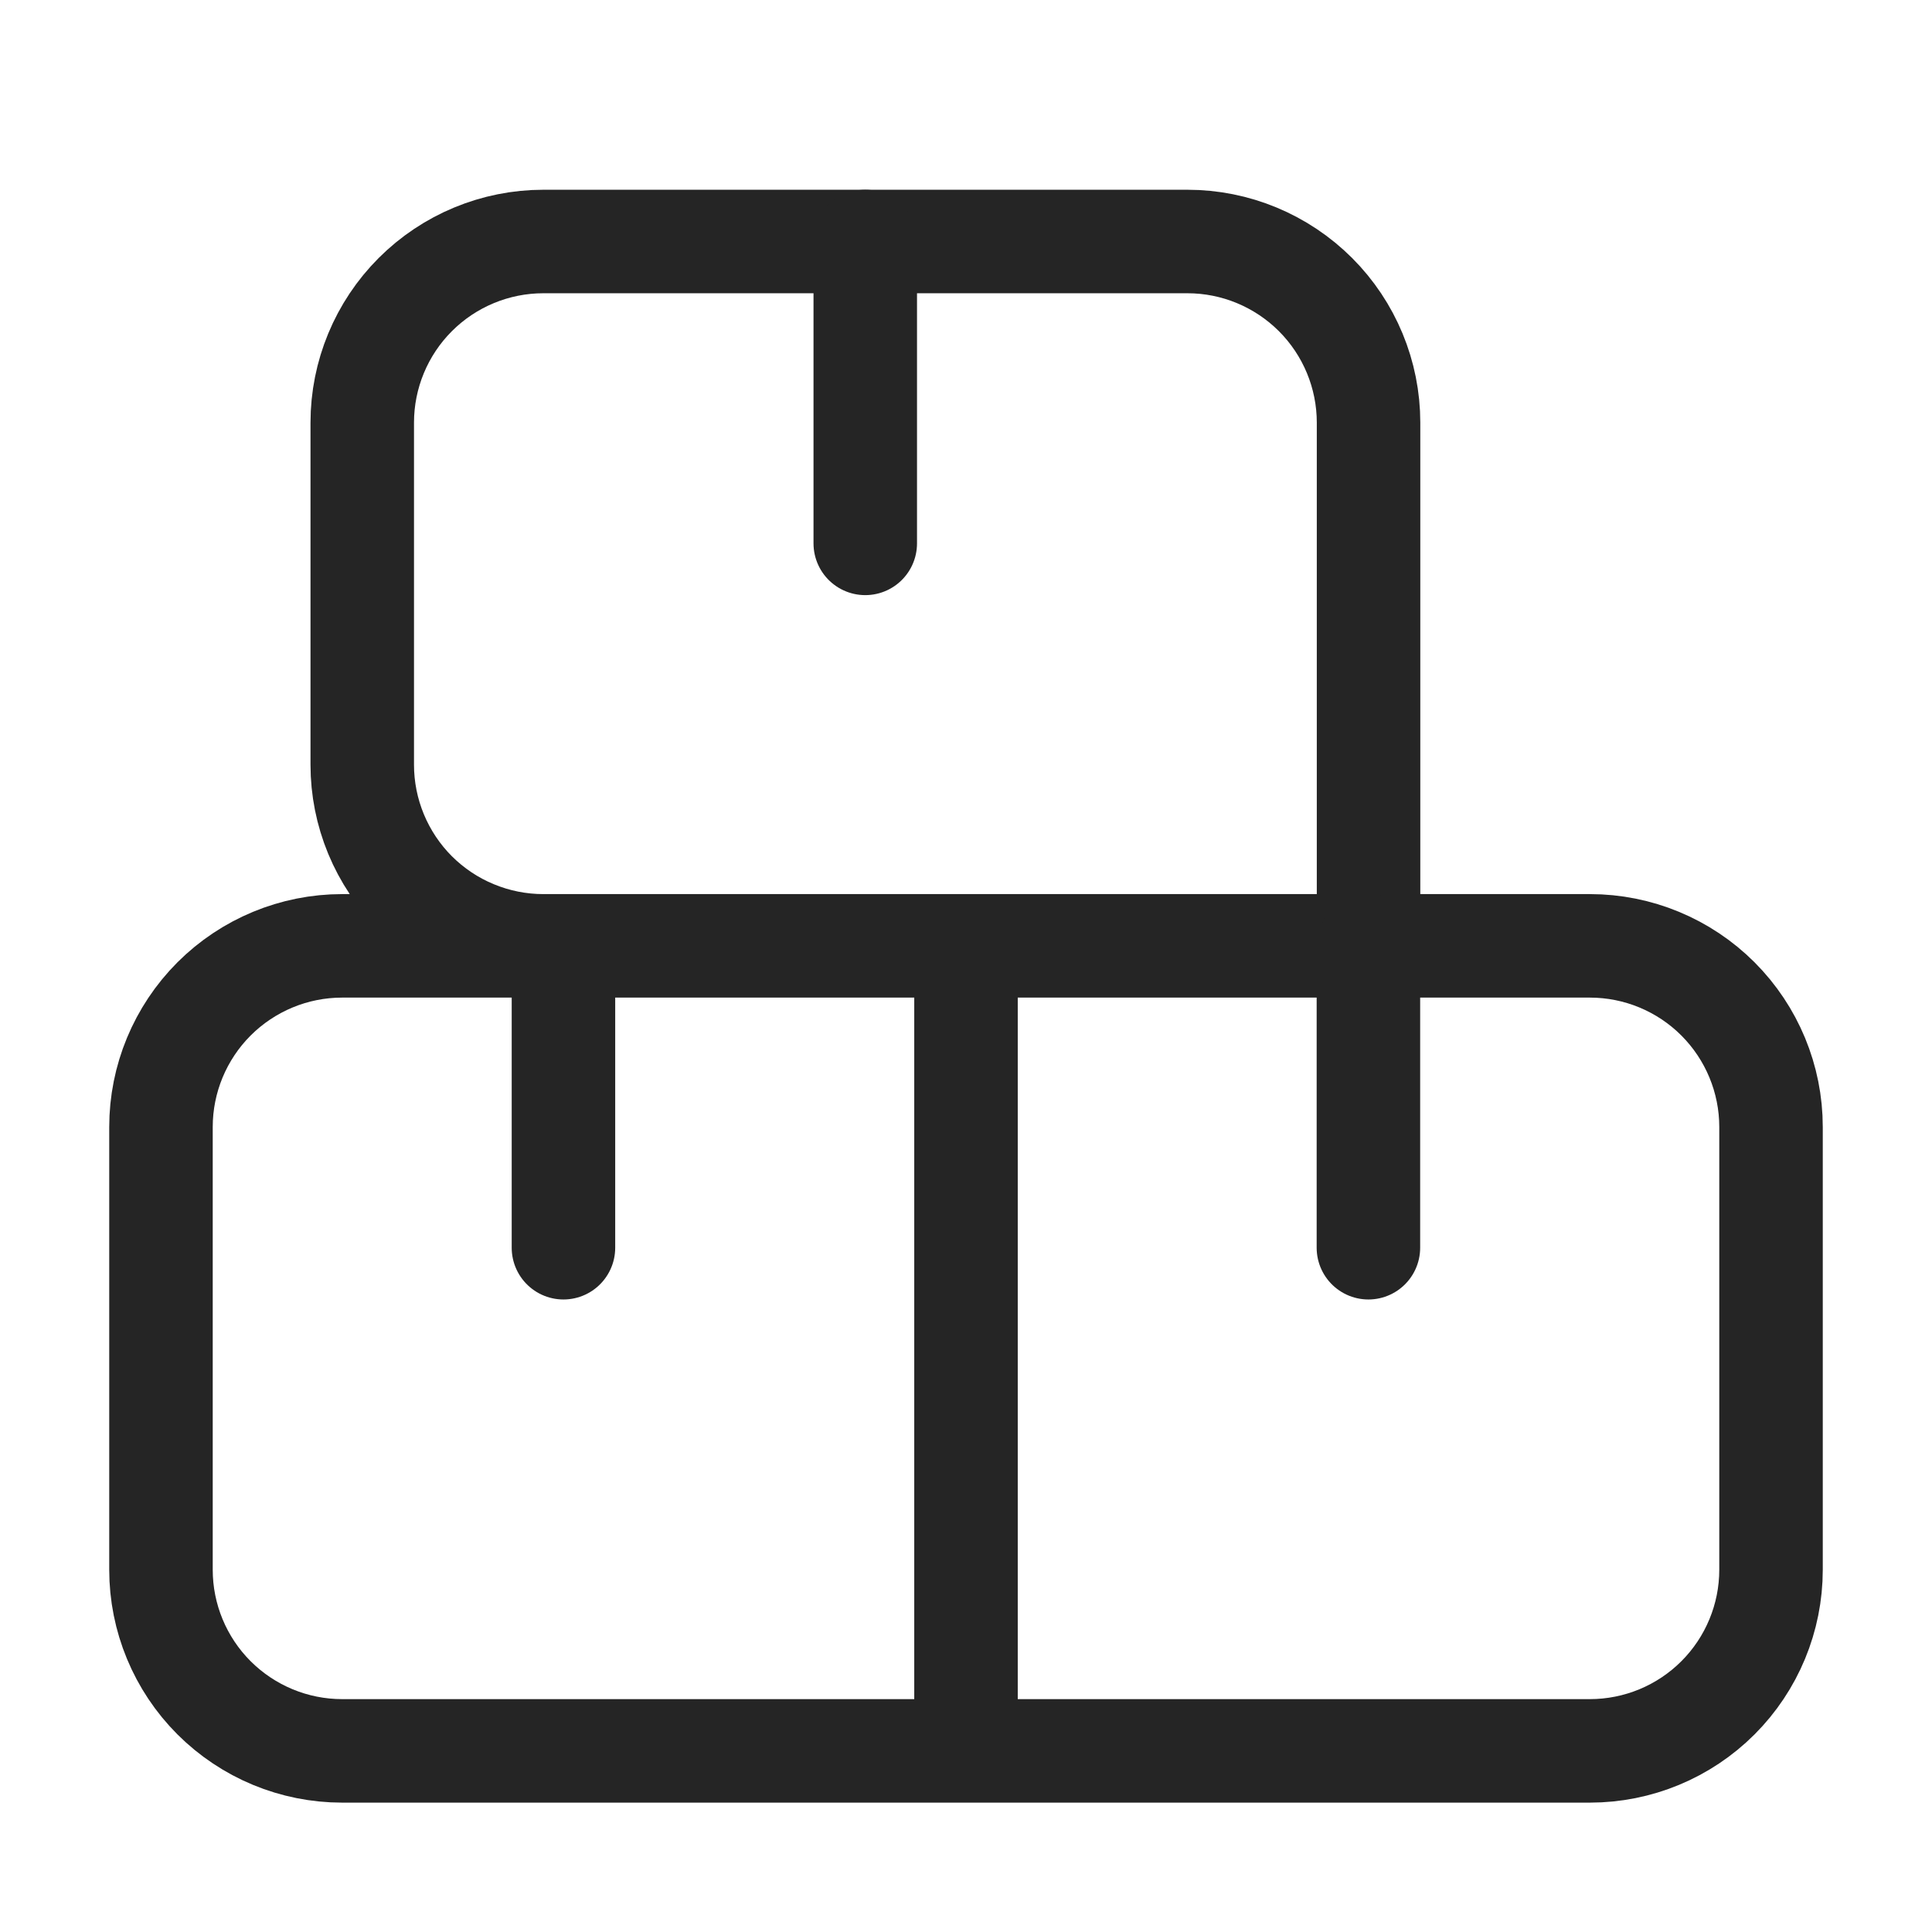<svg width="28" height="28" viewBox="0 0 28 28" fill="none" xmlns="http://www.w3.org/2000/svg">
<path d="M14 13.708H4.958C4.262 13.708 3.595 13.985 3.102 14.477C2.61 14.97 2.333 15.637 2.333 16.333V22.75C2.333 23.446 2.61 24.114 3.102 24.606C3.595 25.098 4.262 25.375 4.958 25.375H14M14 13.708V25.375M14 13.708H23.042C23.738 13.708 24.406 13.985 24.898 14.477C25.39 14.97 25.667 15.637 25.667 16.333V22.75C25.667 23.446 25.39 24.114 24.898 24.606C24.406 25.098 23.738 25.375 23.042 25.375H14M5.25 6.125C5.25 5.429 5.527 4.761 6.019 4.269C6.511 3.777 7.179 3.5 7.875 3.5H17.209C17.905 3.5 18.572 3.777 19.065 4.269C19.557 4.761 19.834 5.429 19.834 6.125V13.708H7.875C7.53 13.708 7.189 13.64 6.871 13.508C6.552 13.377 6.263 13.183 6.019 12.94C5.775 12.696 5.582 12.406 5.45 12.088C5.318 11.769 5.25 11.428 5.25 11.083V6.125Z" stroke="#252525" stroke-width="1.5"/>
<path d="M19.832 13.708V18.083M8.166 13.708V18.083M12.54 3.5V7.875" stroke="#252525" stroke-width="1.5" stroke-linecap="round"/>
</svg>
